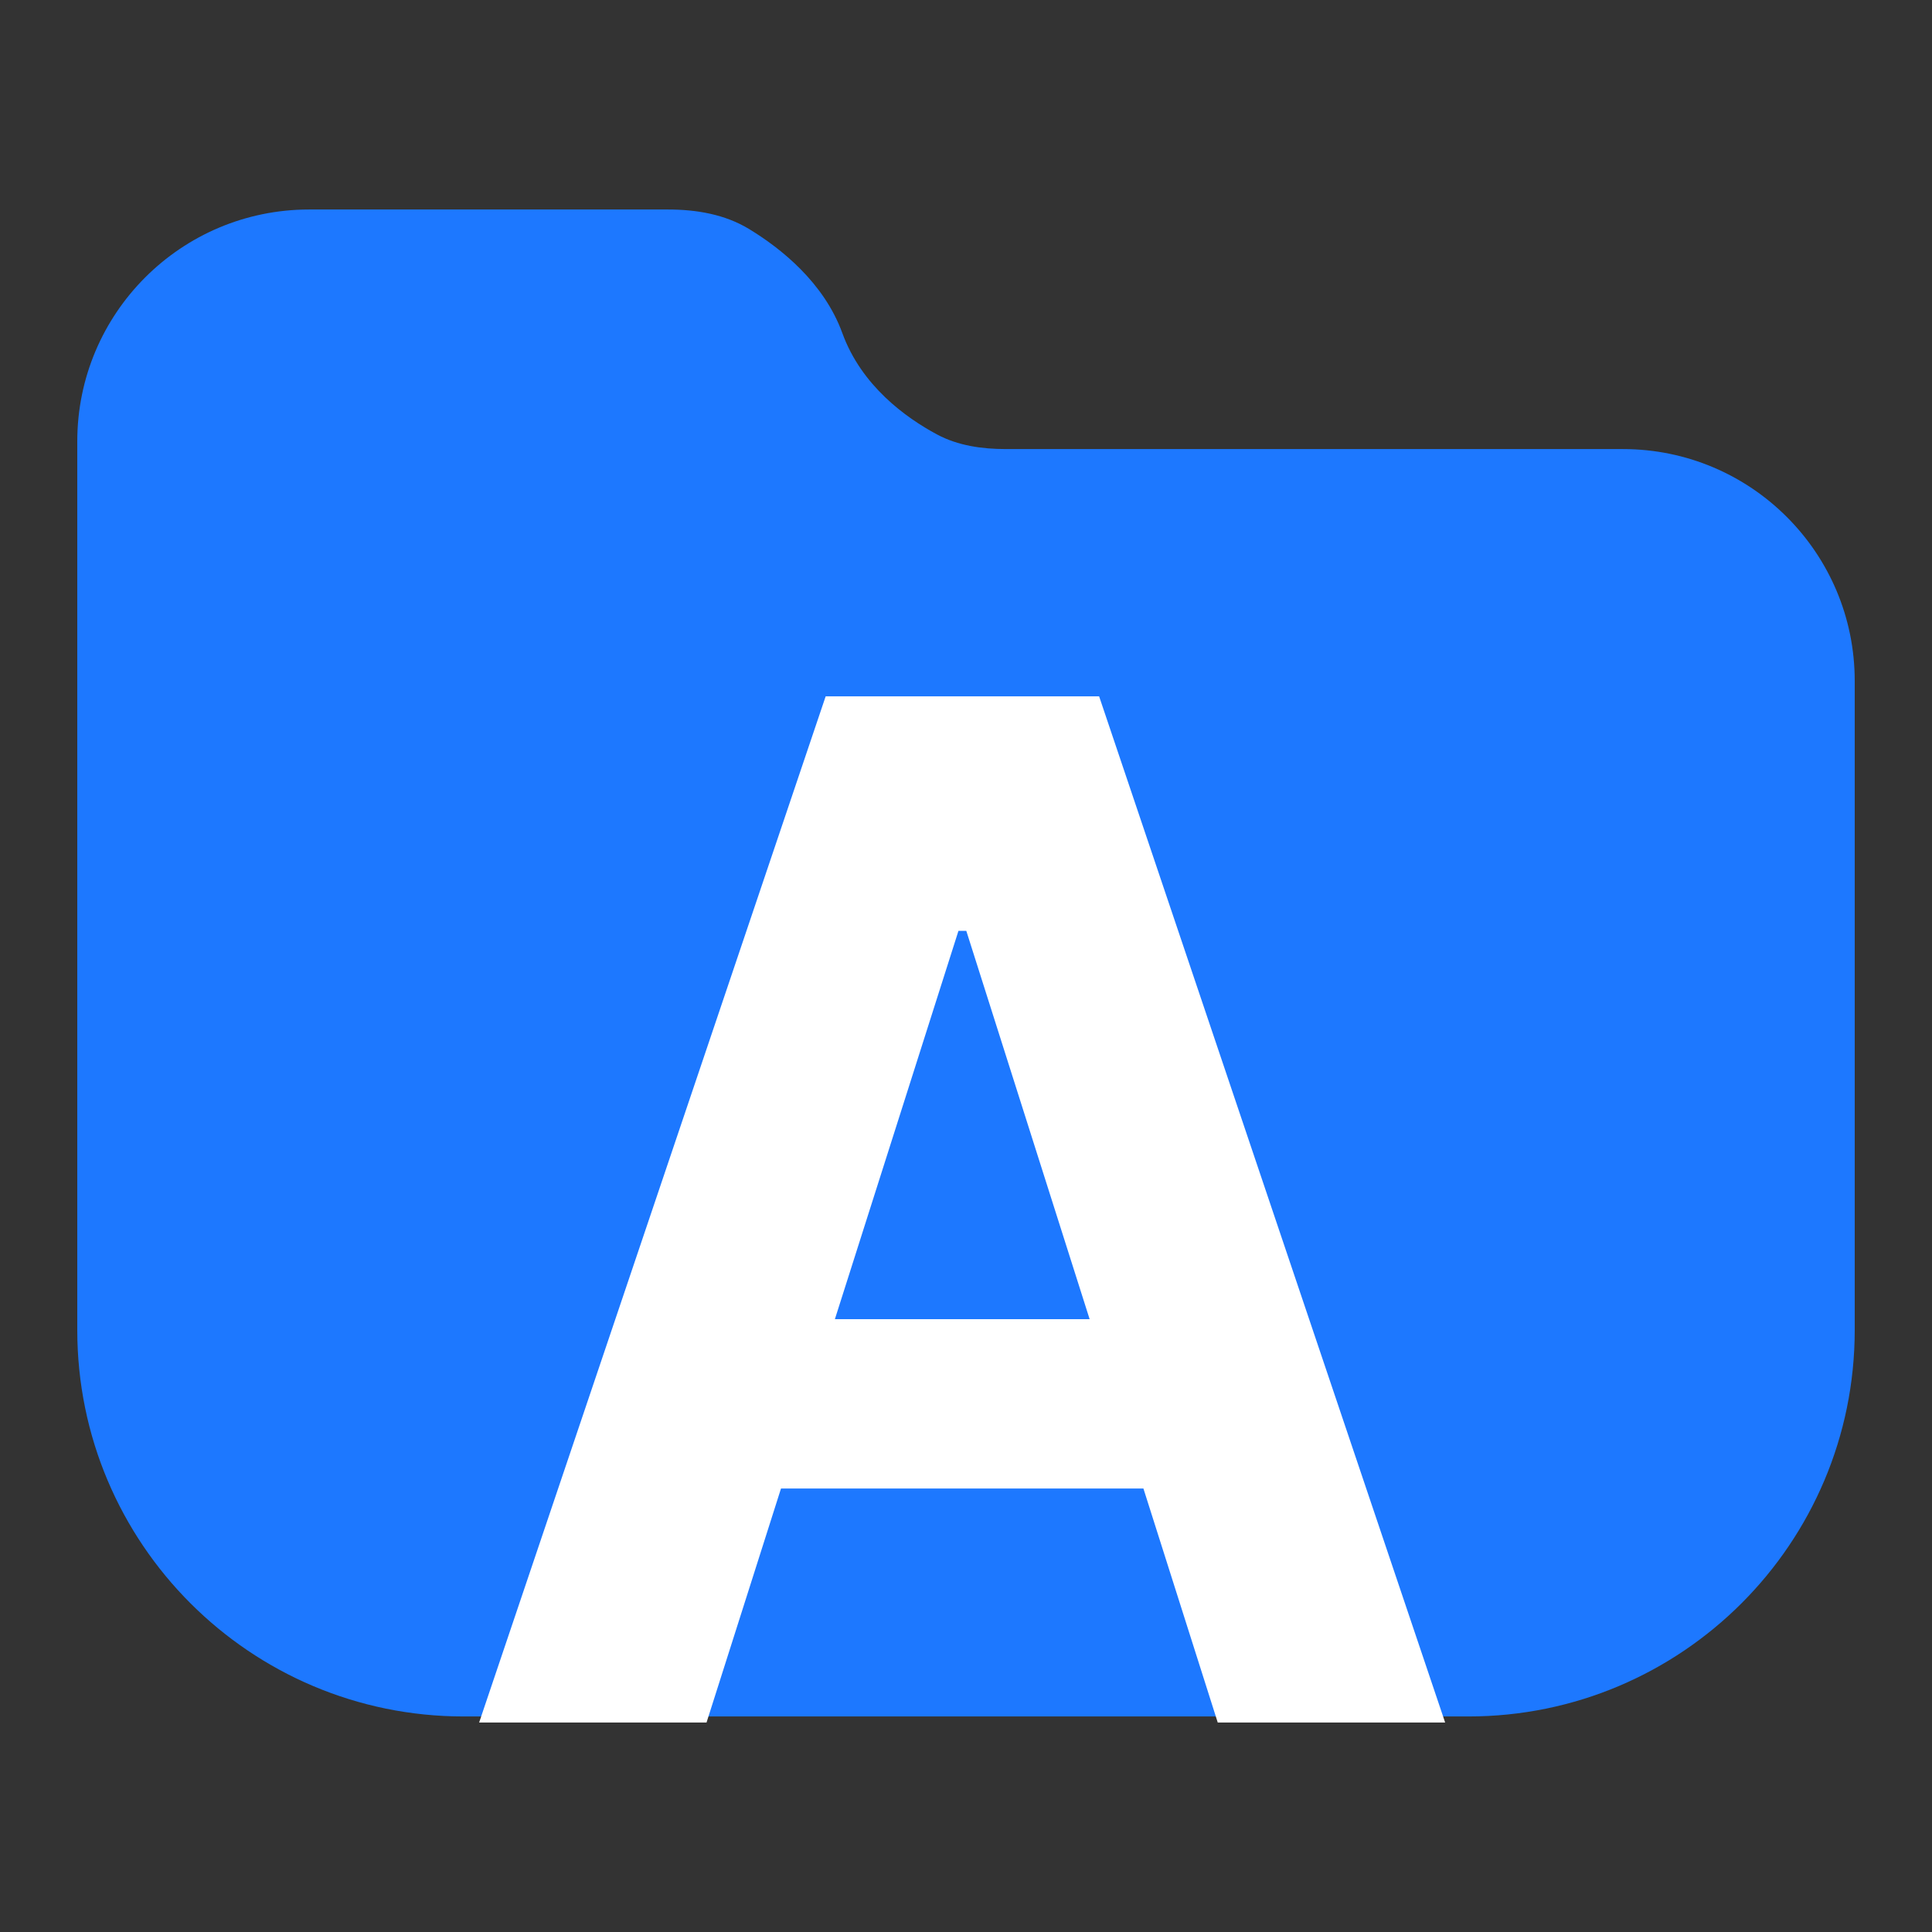 <svg width="64" height="64" viewBox="0 0 64 64" fill="none" xmlns="http://www.w3.org/2000/svg">
<rect x="0" y="0" width="64" height="64" fill="#333333" stroke="none"/>
<path d="M22.126 6.94H10.24C5.999 6.94 2.56 10.379 2.56 14.62V44.06C2.56 51.129 8.291 56.86 15.36 56.86H48.64C55.709 56.86 61.44 51.129 61.44 44.06V22.556C61.44 18.314 58.002 14.876 53.76 14.876H33.327C32.532 14.876 31.734 14.765 31.035 14.389C30.008 13.838 28.538 12.781 27.904 11.036C27.296 9.363 25.874 8.232 24.82 7.59C24.015 7.099 23.069 6.94 22.126 6.94Z" fill="#1D78FF"/>
<path d="M23.405 57.06H15.872L27.351 23.068H36.41L47.872 57.06H40.339L32.01 30.836H31.75L23.405 57.06ZM22.934 43.699H40.728V49.309H22.934V43.699Z" fill="white"/>
</svg>
